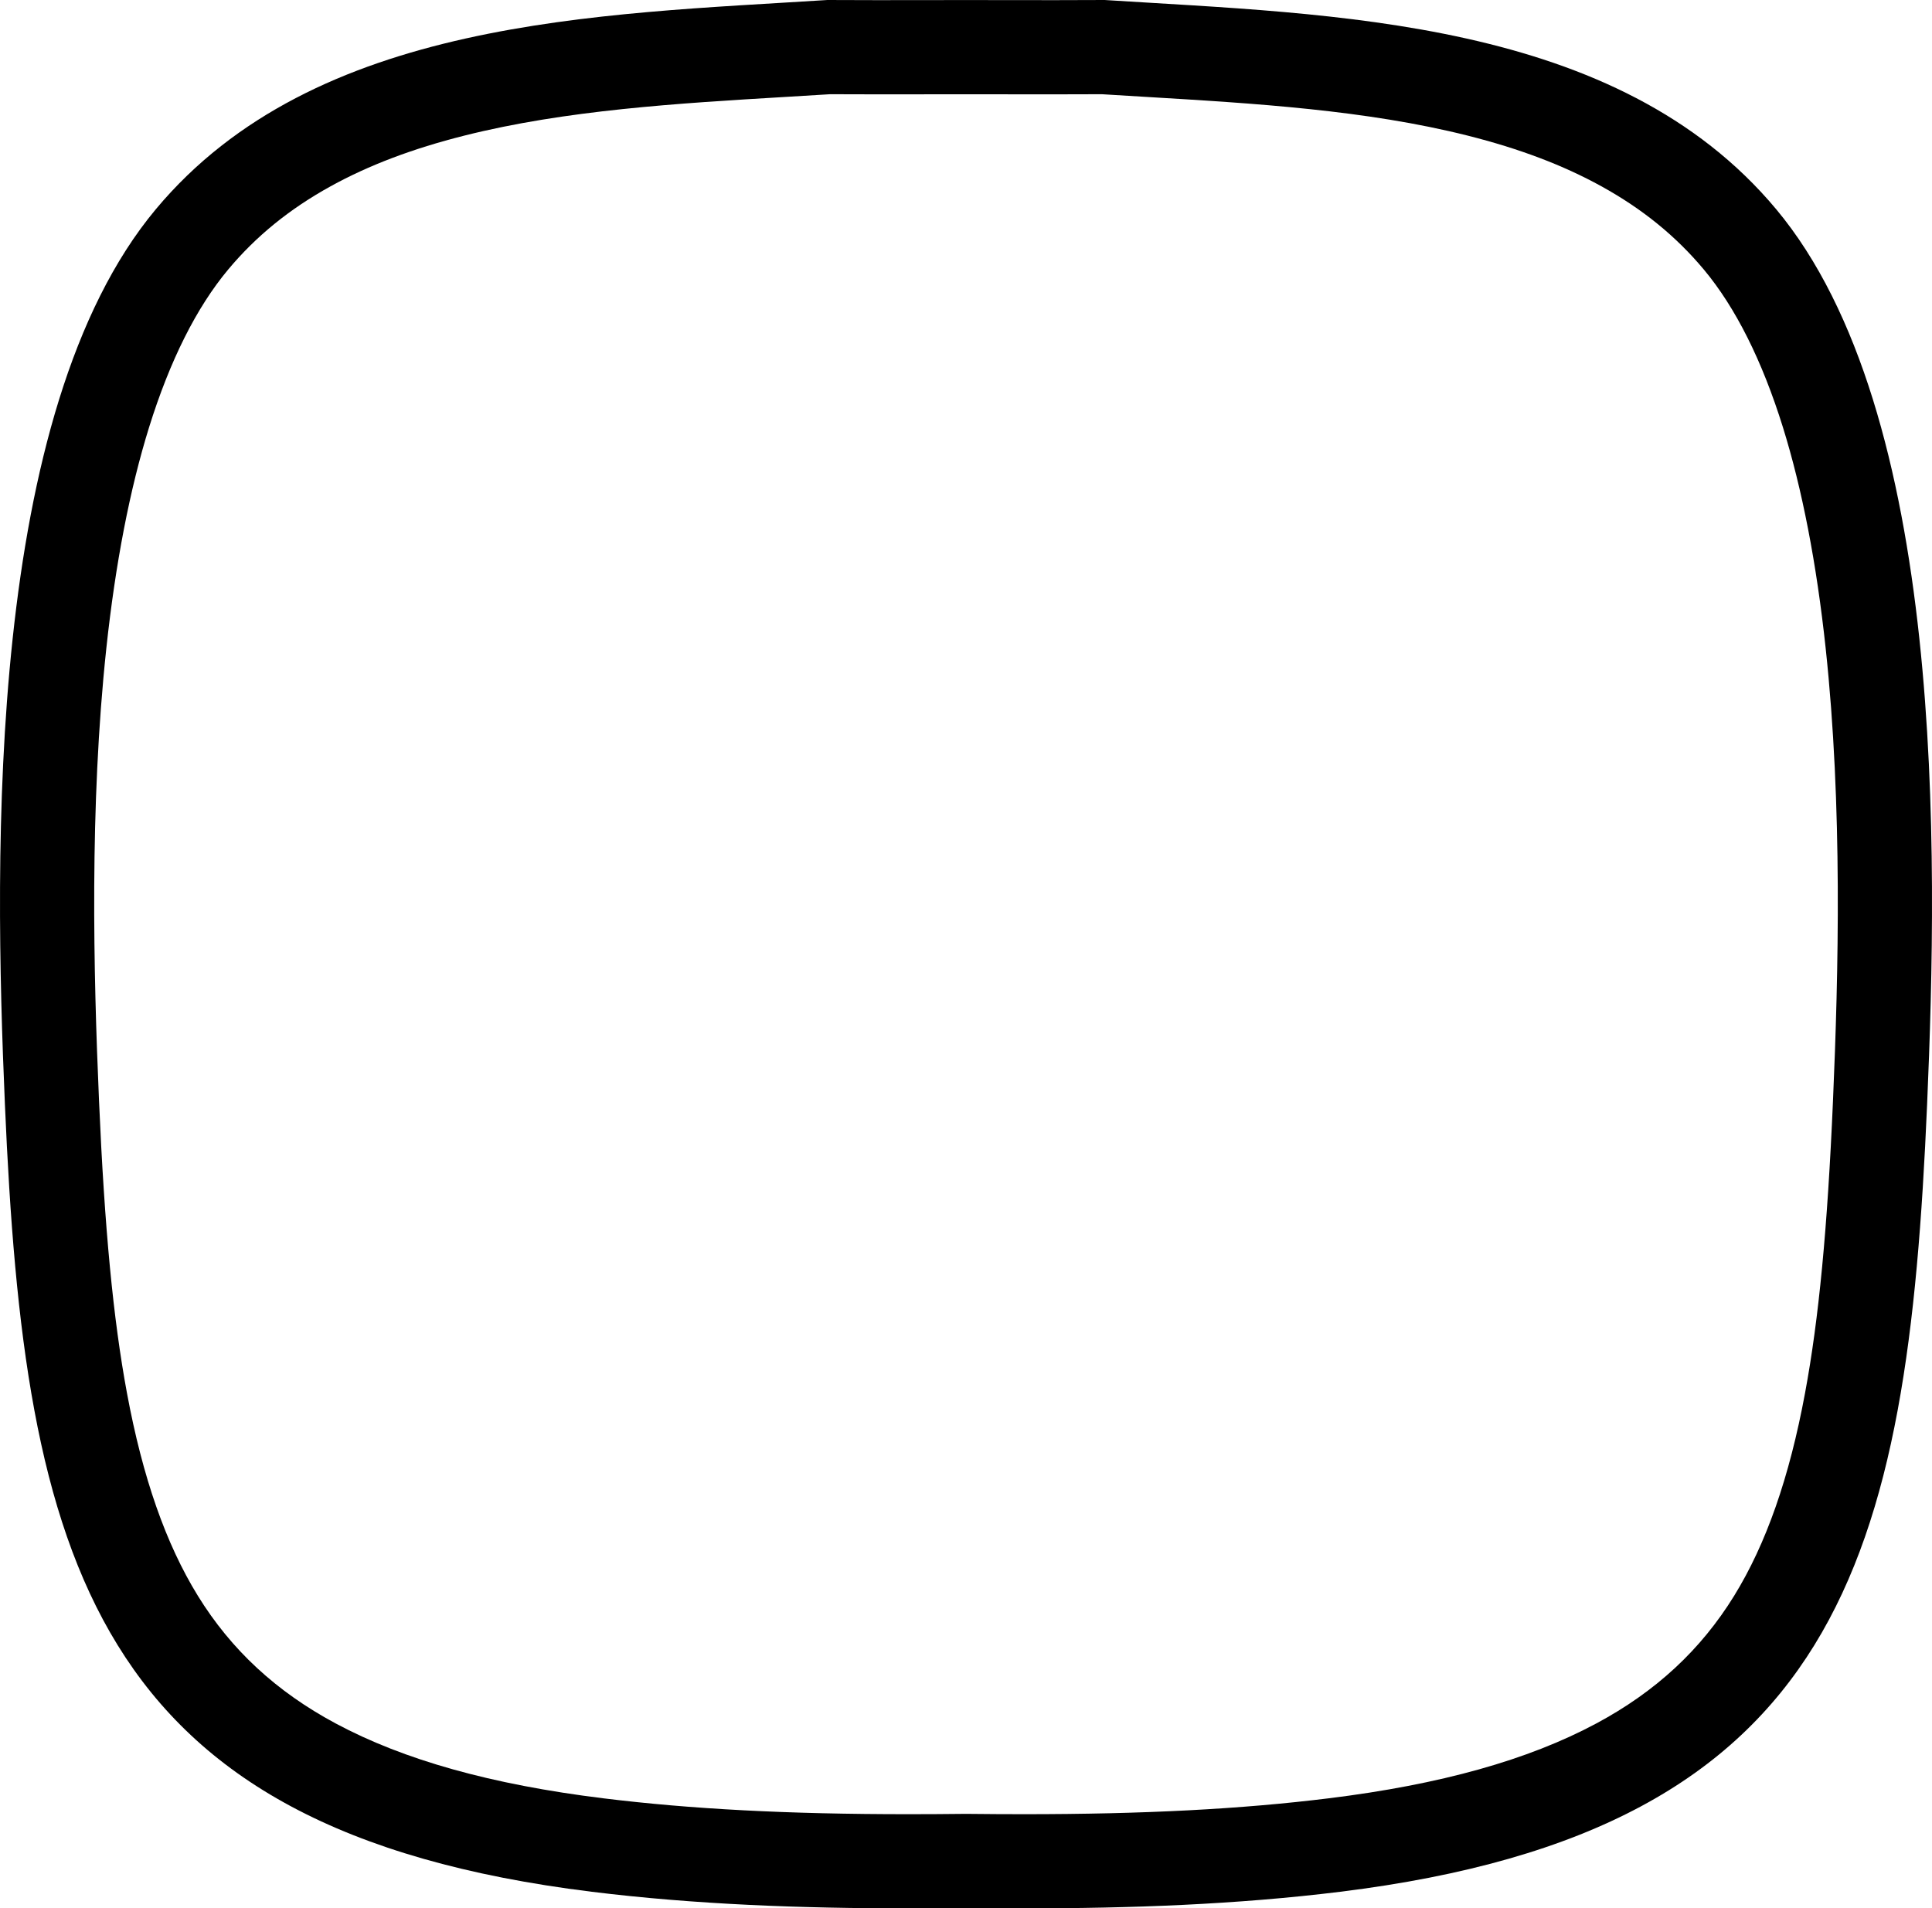 <?xml version="1.0" encoding="UTF-8"?>
<svg id="Livello_1" data-name="Livello 1" xmlns="http://www.w3.org/2000/svg" viewBox="0 0 820.41 810.4">
  <path d="M352.47,40.01c5.89.04,12.27.05,19.91.05,5.12,0,10.24,0,15.36-.01,5.08,0,10.17-.01,15.25-.01,2.38,0,4.76,0,7.15,0h.13c2.38,0,4.76,0,7.15,0,5.08,0,10.17,0,15.25.01,5.12,0,10.24.01,15.36.01,7.64,0,14.02-.02,19.91-.05,6.21.39,12.59.77,18.77,1.14,45.91,2.74,93.39,5.58,136.5,16.43,22,5.54,40.57,12.57,56.78,21.51,17.45,9.62,31.69,21.2,43.55,35.39,13.45,16.11,24.74,38.63,33.56,66.94,8.19,26.31,14.3,57.89,18.16,93.87,7.21,67.19,5.45,137.94,3.11,192.07-2.35,54.38-6.01,92.71-11.88,124.27-6.66,35.84-16.5,63.98-30.09,86.02-14.16,22.97-33.31,40.71-58.56,54.23-28.97,15.52-66.12,25.91-113.57,31.77-37.32,4.61-78.47,6.75-129.5,6.75-7.71,0-15.59-.05-24.11-.14h-.45s-.45,0-.45,0c-8.5.1-16.38.14-24.11.14-51.03,0-92.18-2.15-129.5-6.75-47.45-5.86-84.6-16.25-113.57-31.77-25.24-13.52-44.4-31.26-58.56-54.23-13.59-22.04-23.43-50.18-30.09-86.02-5.86-31.56-9.53-69.88-11.88-124.27-2.34-54.13-4.1-124.87,3.11-192.07,3.86-35.98,9.97-67.56,18.16-93.87,8.82-28.31,20.11-50.83,33.56-66.94,11.85-14.19,26.1-25.77,43.55-35.39,16.21-8.94,34.78-15.97,56.78-21.51,43.11-10.85,90.58-13.69,136.5-16.43,6.18-.37,12.55-.75,18.77-1.14M469.08,0c-7.02.05-14.04.06-21.05.06-10.2,0-20.41-.03-30.61-.03-2.41,0-4.81,0-7.21,0-2.4,0-4.81,0-7.21,0-10.2,0-20.41.03-30.61.03-7.02,0-14.04-.01-21.05-.06C254.1,6.21,133.84,7.82,66.18,88.84-5.84,175.07-2.55,361.69,2.09,469.08c8.33,192.74,36.3,307.99,249.16,334.26,44.15,5.45,89.27,7.05,134.4,7.05,8.19,0,16.37-.05,24.56-.14,8.18.09,16.37.14,24.56.14,45.14,0,90.25-1.6,134.4-7.05,212.86-26.28,240.83-141.52,249.16-334.26,4.64-107.4,7.92-294.02-64.09-380.24C686.57,7.82,566.3,6.21,469.08,0h0Z"/>
</svg>
